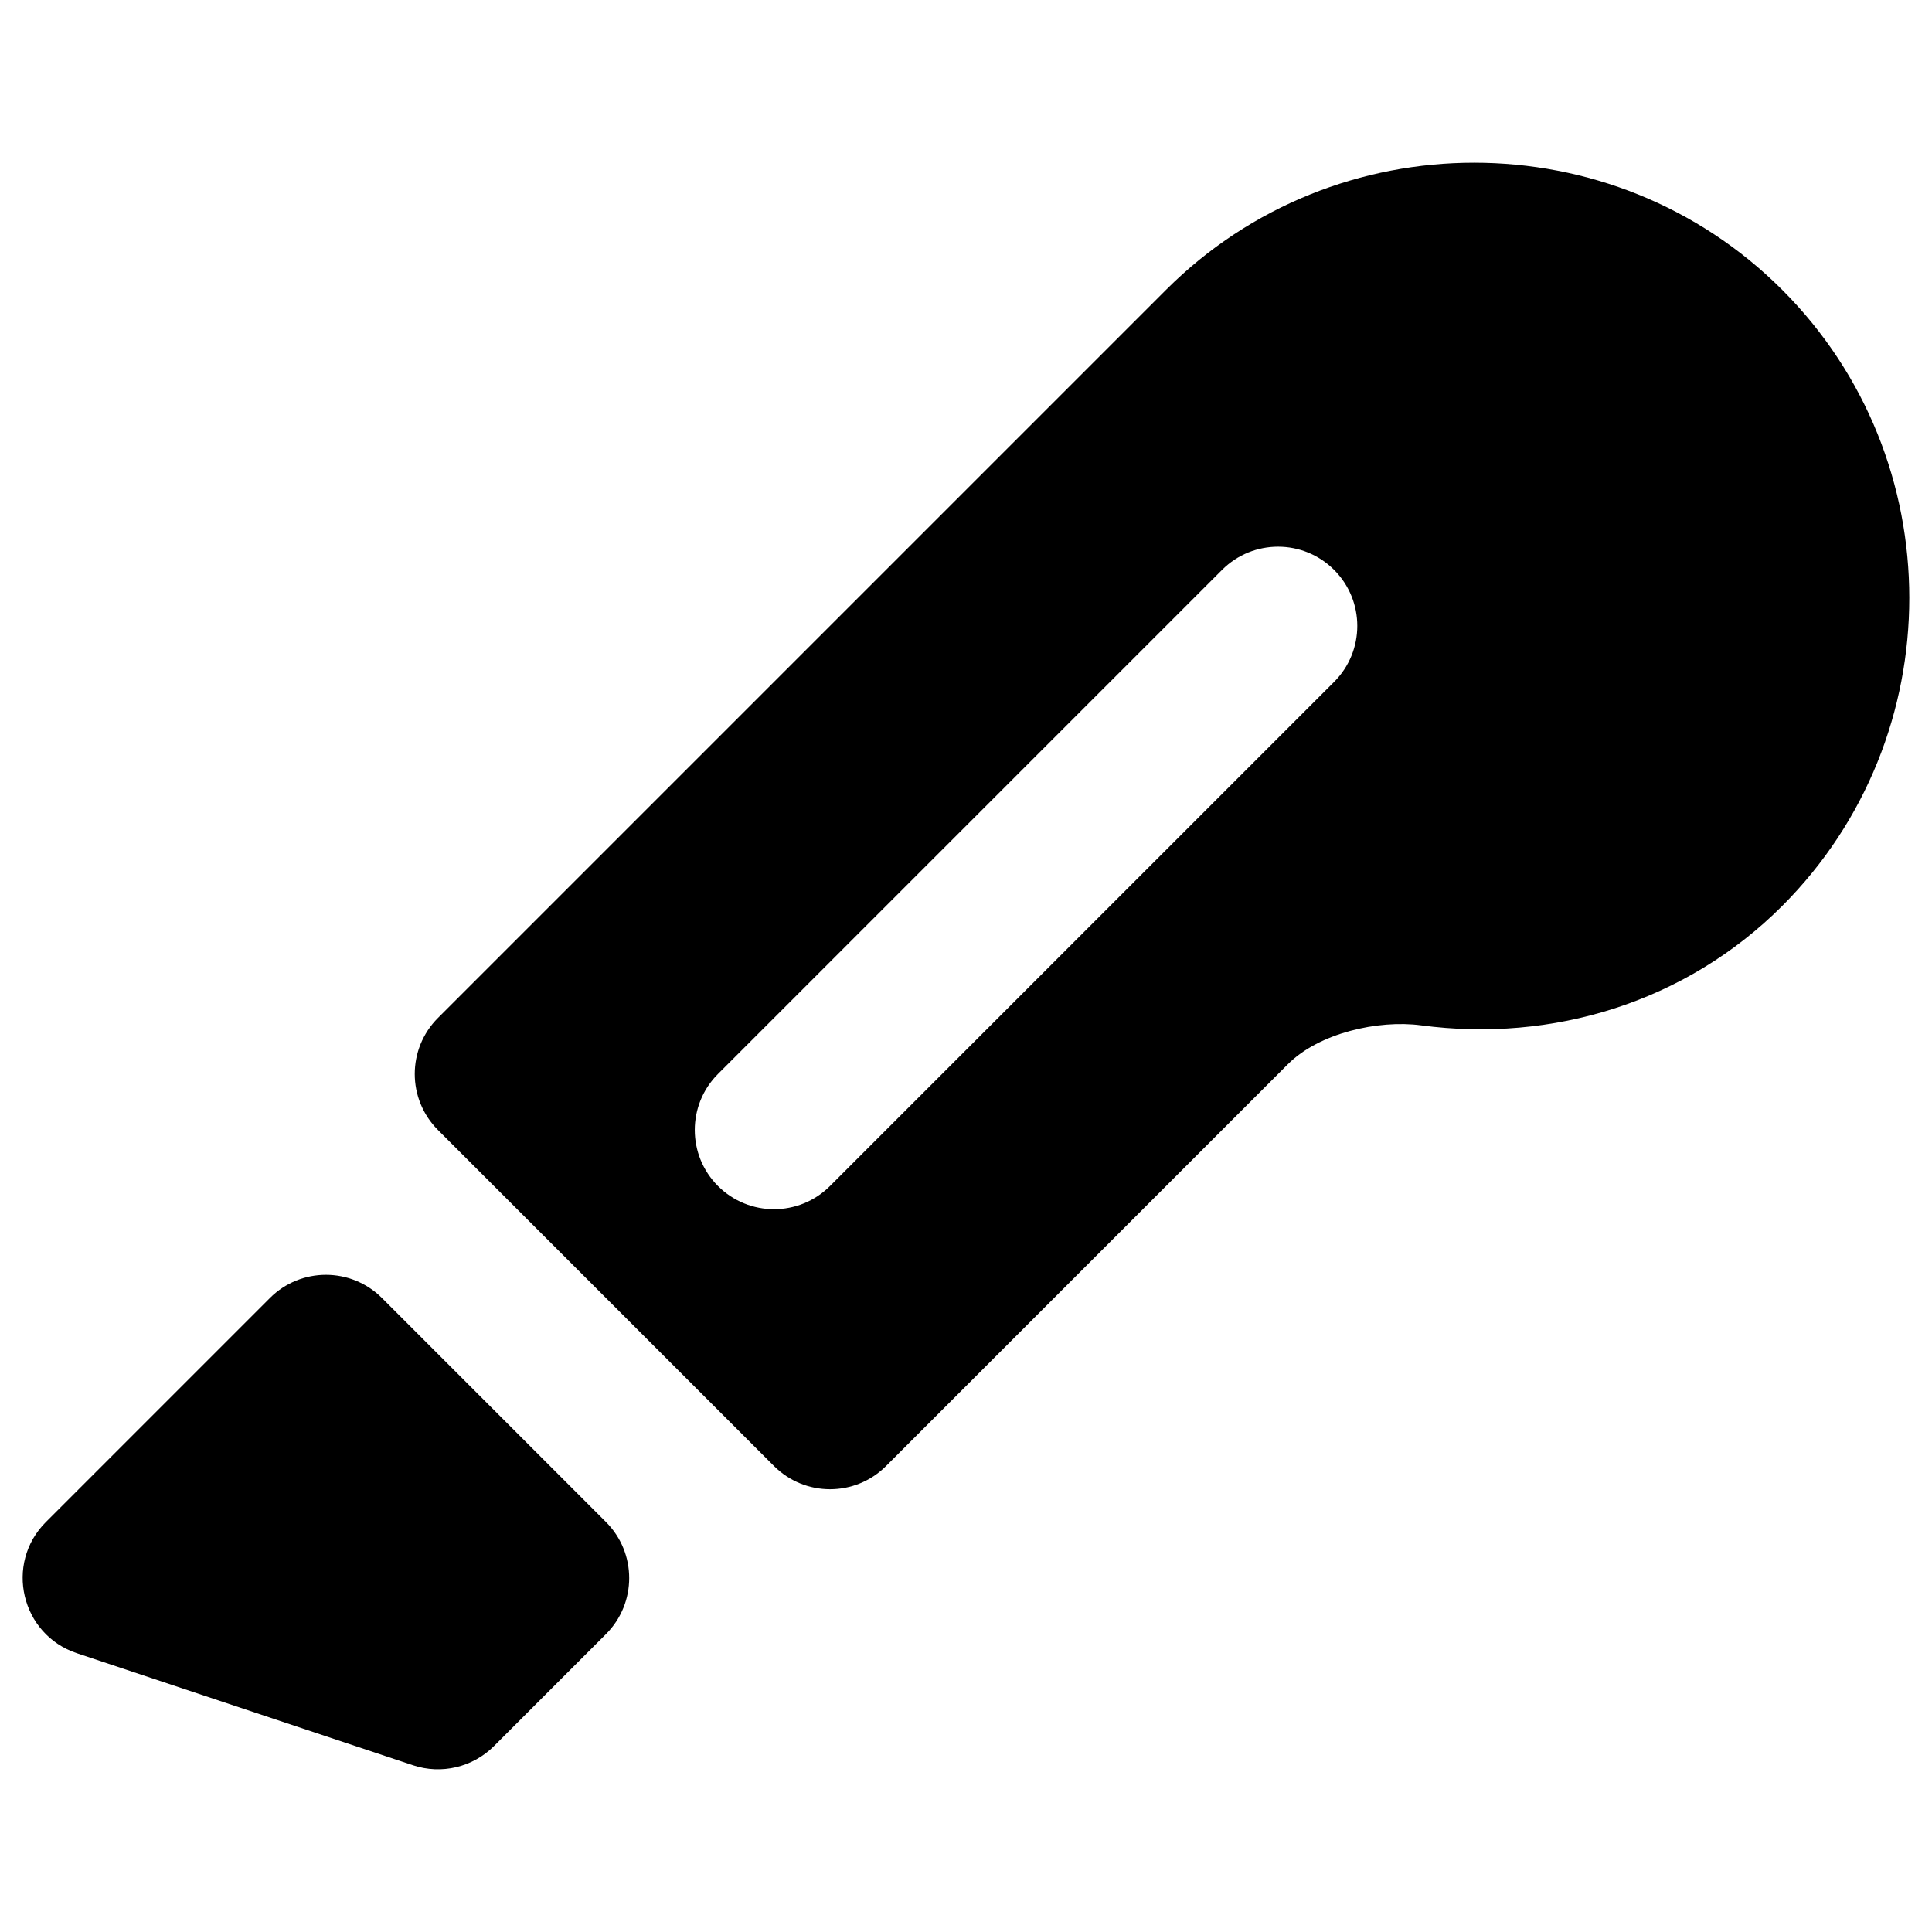 <?xml version="1.0" encoding="UTF-8"?>
<!-- The Best Svg Icon site in the world: iconSvg.co, Visit us! https://iconsvg.co -->
<svg fill="#000000" width="800px" height="800px" version="1.1" viewBox="144 144 512 512" xmlns="http://www.w3.org/2000/svg">
 <path d="m616.3 220.81c-44.914-44.914-118.37-44.914-163.28-0.004l-192.96 192.96c-8.195 8.199-8.195 21.488 0 29.688l89.062 89.062c8.199 8.195 21.488 8.195 29.688 0l106.51-106.51c8.199-8.199 23.828-11.809 35.309-10.281 34.621 4.617 70.062-6.027 95.672-31.637 44.91-44.91 44.91-118.36-0.004-163.28zm-118.75 74.215c8.199 8.199 8.199 21.488 0 29.688l-133.59 133.59c-8.199 8.199-21.488 8.195-29.688 0-8.199-8.199-8.199-21.488 0-29.688l133.59-133.59c8.199-8.199 21.488-8.195 29.688 0zm-252.33 192.96c-8.199-8.195-21.488-8.195-29.688 0l-59.371 59.371c-11.035 11.035-6.598 29.824 8.207 34.762l89.059 29.688c7.543 2.516 15.859 0.551 21.48-5.074l29.688-29.688c8.195-8.199 8.195-21.488 0-29.688z"/>
</svg>